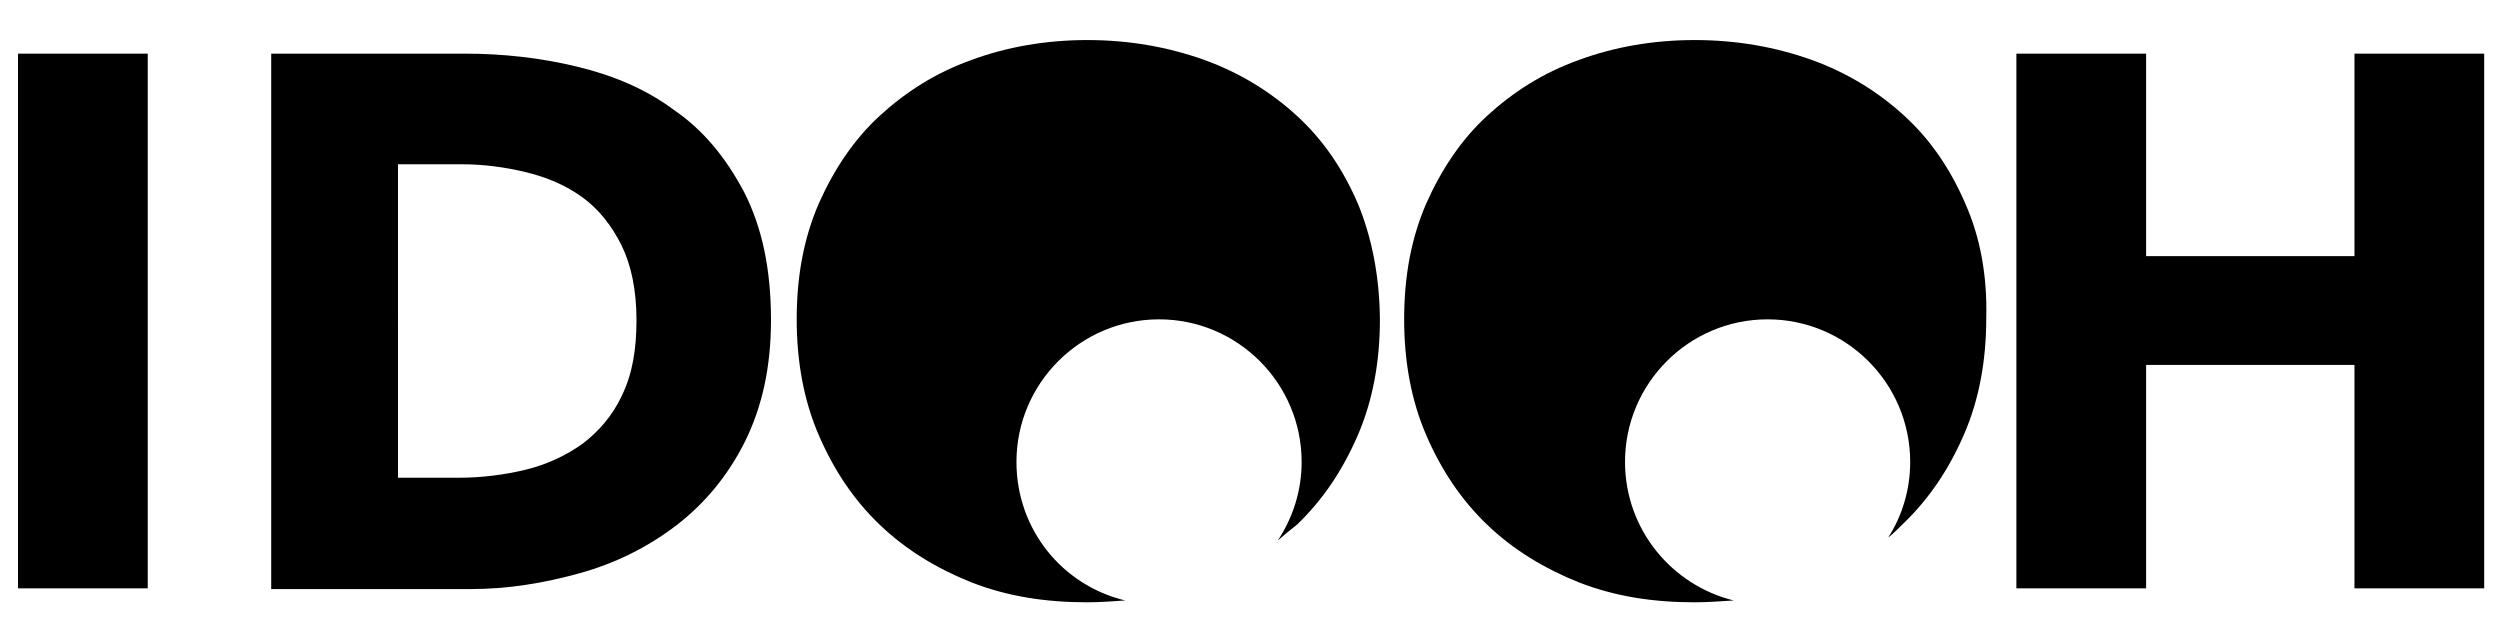 <?xml version="1.0" encoding="utf-8"?>
<!-- Generator: Adobe Illustrator 27.1.1, SVG Export Plug-In . SVG Version: 6.00 Build 0)  -->
<svg version="1.1" id="Ebene_1" xmlns="http://www.w3.org/2000/svg" xmlns:xlink="http://www.w3.org/1999/xlink" x="0px" y="0px"
	 viewBox="0 0 680.3 168" style="enable-background:new 0 0 680.3 168;" xml:space="preserve">
<path d="M4.9,160.2V14.6h35.3v145.5H4.9z"/>
<path d="M209.8,87.1c0,12.8-2.4,23.6-7.1,33.1c-4.6,9.2-10.9,16.8-18.7,22.8c-7.9,6-16.6,10.3-26.3,13c-9.8,2.7-19.5,4.3-29.6,4.3
	H73.8V14.6h52.7c10.3,0,20.4,1.1,30.4,3.5c10,2.4,19,6.2,26.6,11.9c7.9,5.4,14.1,13,19,22.3C207.4,61.9,209.8,73.3,209.8,87.1z
	 M173.2,87.1c0-8.1-1.4-14.9-4.1-20.4c-2.7-5.4-6.2-9.8-10.6-13s-9.5-5.4-15.2-6.8c-5.7-1.4-11.7-2.2-17.6-2.2h-17.4V130h16.6
	c6.2,0,12.5-0.8,18.2-2.2c5.7-1.4,10.9-3.8,15.5-7.1c4.3-3.3,8.1-7.6,10.6-13C172.1,101.8,173.2,95,173.2,87.1z"/>
<path d="M640.7,160.2V99.3h-56.7v60.8h-35.3V14.6h35.3v55.1h56.7V14.6H676v145.5H640.7z"/>
<path d="M369.5,55.4c-4.1-9.5-9.5-17.4-16.6-23.9c-7.1-6.5-15.5-11.7-25.2-15.2c-9.8-3.5-20.4-5.4-31.8-5.4c-11.4,0-22,1.9-31.5,5.4
	c-9.8,3.5-17.9,8.7-25,15.2c-7.1,6.5-12.5,14.7-16.6,23.9c-4.1,9.5-6,19.8-6,31.5c0,11.4,1.9,22,6,31.5c4.1,9.5,9.5,17.6,16.6,24.4
	c7.1,6.8,15.5,11.9,25,15.7c9.8,3.8,20.1,5.4,31.5,5.4c3.5,0,7.1-0.3,10.3-0.5c-17.1-4.1-29.6-19.3-29.6-37.7
	c0-21.4,17.4-38.8,38.8-38.8s38.8,17.4,38.8,38.8c0,7.9-2.4,15.2-6.5,21.4c1.6-1.4,3.5-3,5.2-4.3c7.1-6.8,12.5-14.9,16.6-24.4
	c4.1-9.5,6-20.1,6-31.5C375.4,75.2,373.3,64.6,369.5,55.4z"/>
<path d="M534.8,55.4c-4.1-9.5-9.5-17.4-16.6-23.9c-7.1-6.5-15.5-11.7-25.2-15.2c-9.8-3.5-20.4-5.4-31.8-5.4c-11.4,0-22,1.9-31.5,5.4
	c-9.8,3.5-17.9,8.7-25,15.2c-7.1,6.5-12.5,14.7-16.6,23.9c-4.1,9.5-6,19.8-6,31.5c0,11.4,1.9,22,6,31.5c4.1,9.5,9.5,17.6,16.6,24.4
	c7.1,6.8,15.5,11.9,25,15.7c9.8,3.8,20.1,5.4,31.5,5.4c3.5,0,7.1-0.3,10.6-0.5c-16.8-4.1-29.6-19.3-29.6-37.7
	c0-21.4,17.4-38.8,38.8-38.8s38.8,17.4,38.8,38.8c0,7.6-2.2,14.7-6,20.6c1.4-1.1,2.7-2.4,4.1-3.8c7.1-6.8,12.5-14.9,16.6-24.4
	c4.1-9.5,6-20.1,6-31.5C540.8,75.2,538.9,64.6,534.8,55.4z"/>
</svg>
